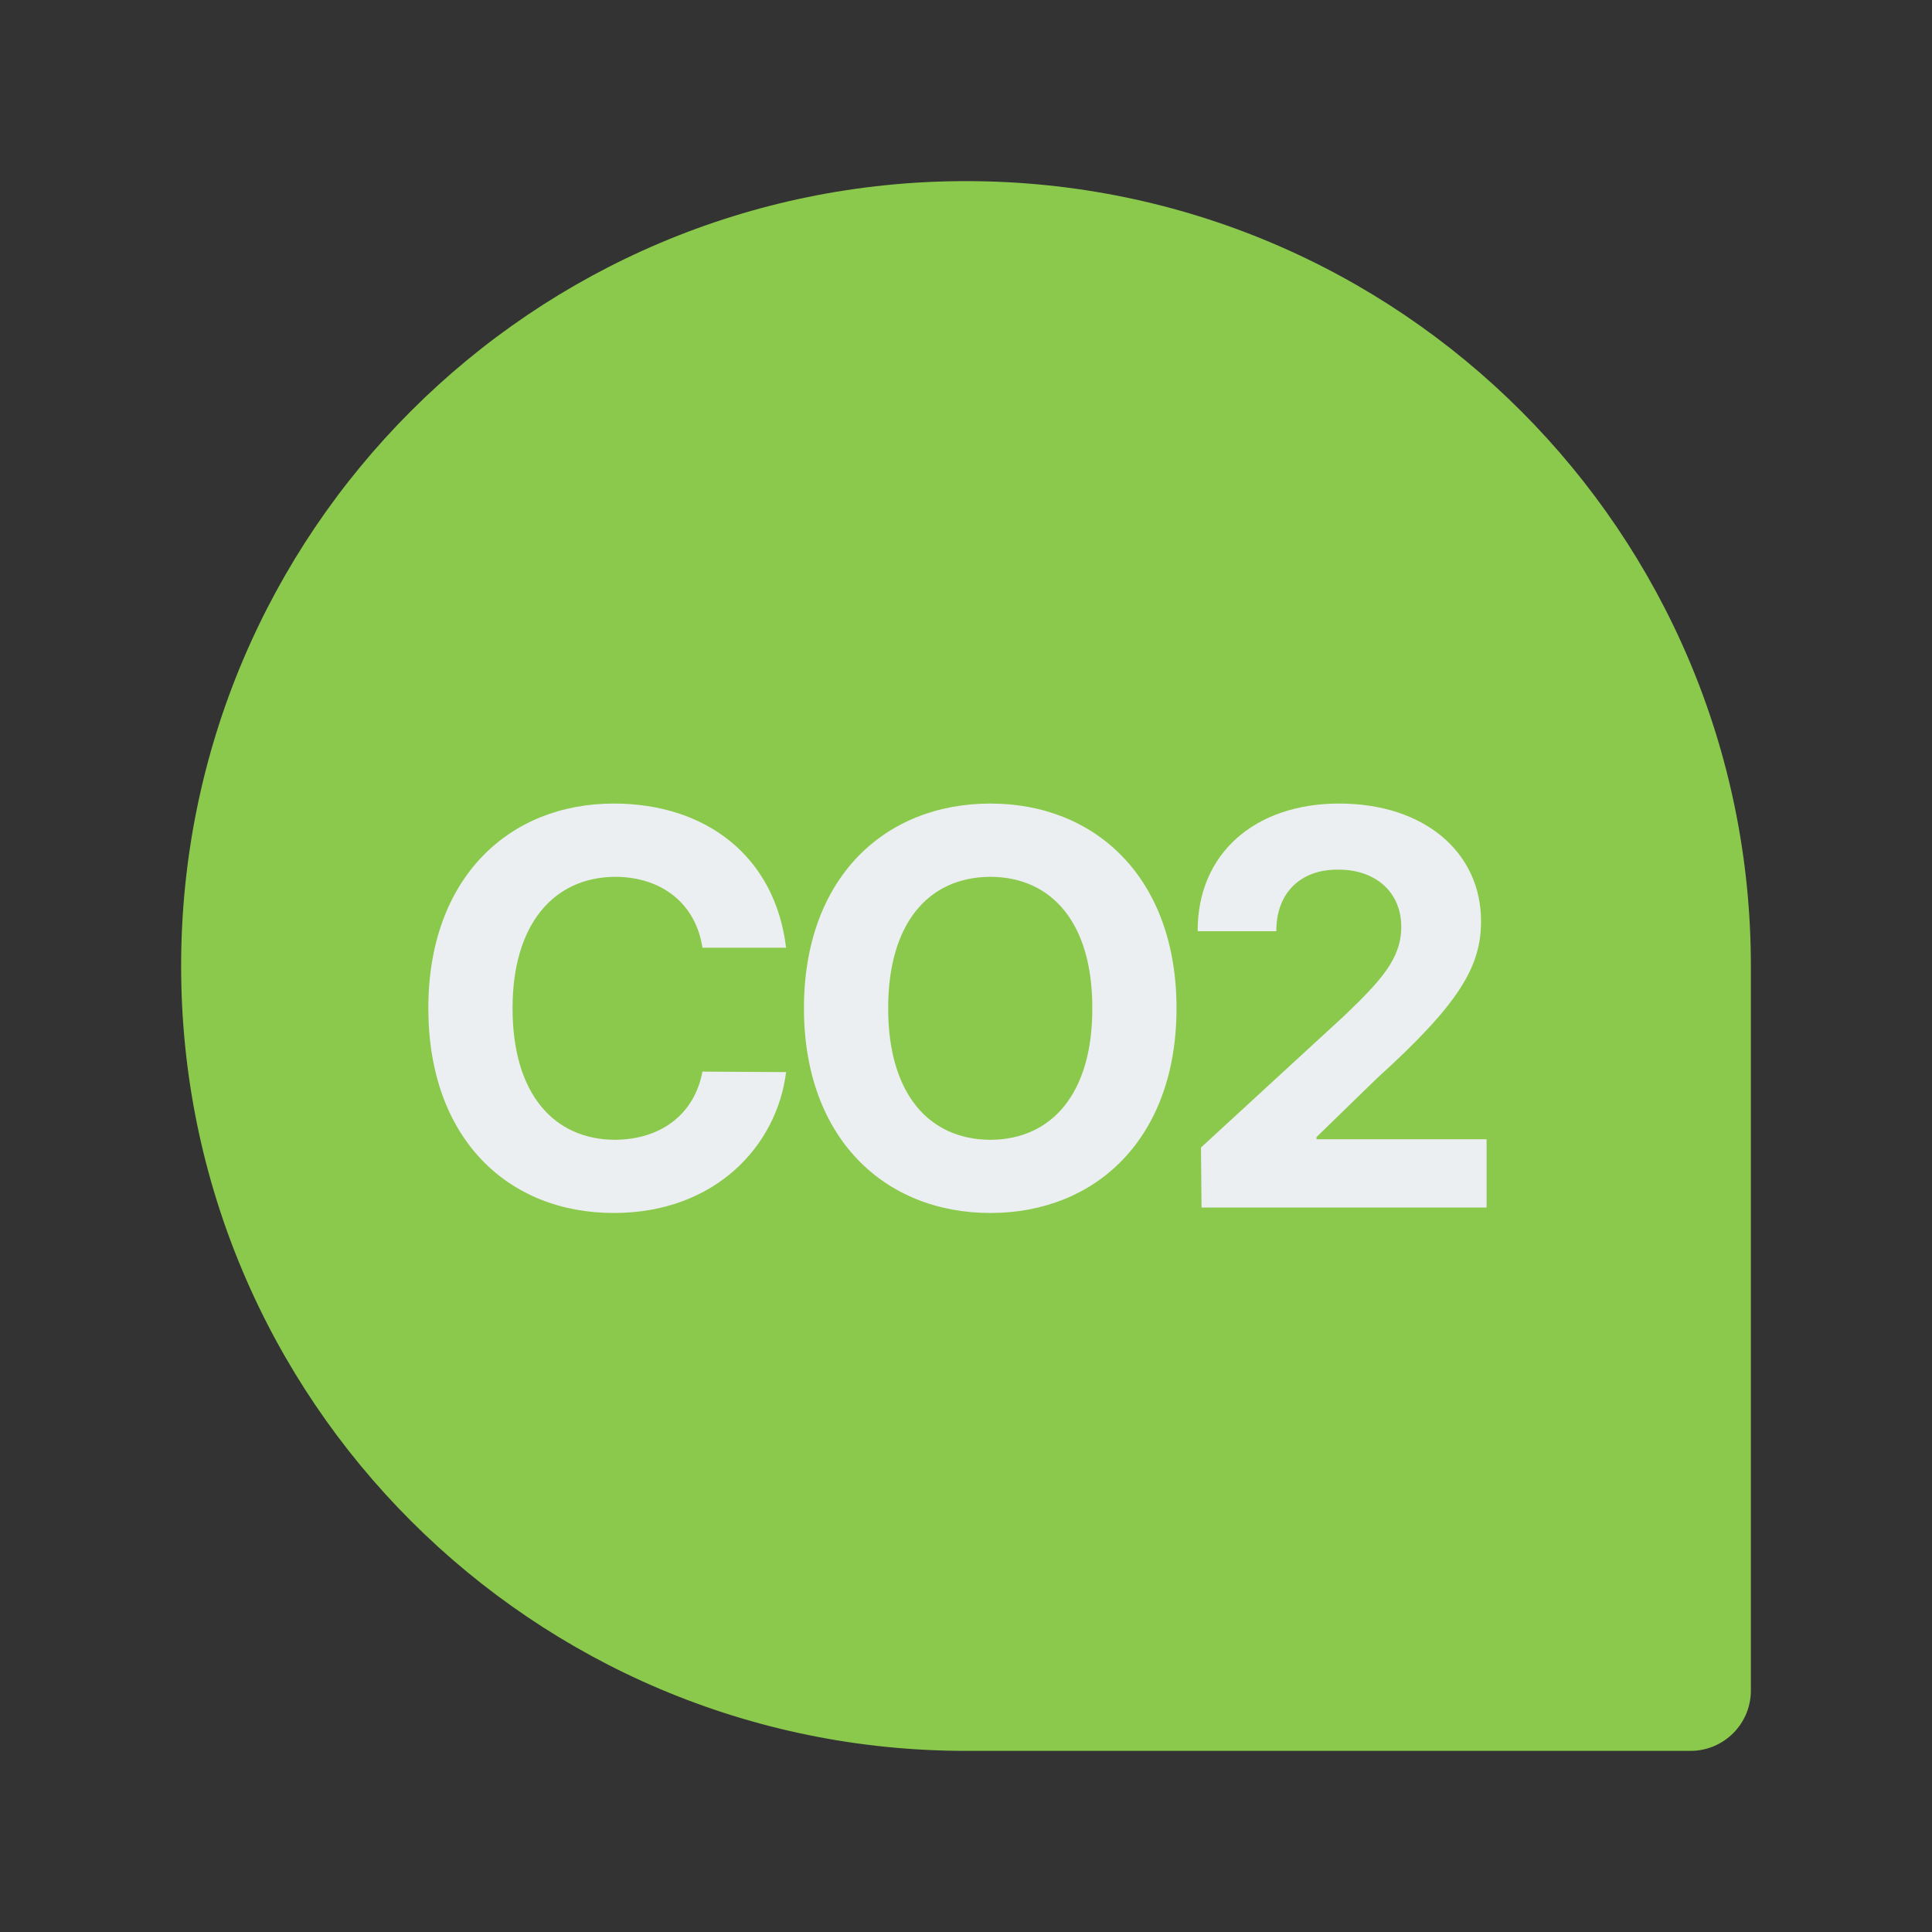 <svg width="24" height="24" viewBox="0 0 24 24" fill="none" xmlns="http://www.w3.org/2000/svg">
<rect x="0" y="0" width="24" height="24" fill="#333333" stroke="none"/>
<path d="M12 2.25C17.385 2.25 21.75 6.615 21.75 12V21C21.75 21.414 21.414 21.75 21 21.75H12C6.615 21.75 2.25 17.385 2.25 12C2.25 6.615 6.615 2.25 12 2.25Z" fill="#8BC94D"/>
<path d="M8.726 11.773C8.644 11.227 8.223 10.895 7.646 10.892C6.876 10.895 6.367 11.483 6.367 12.525C6.367 13.592 6.883 14.156 7.639 14.159C8.203 14.156 8.626 13.848 8.726 13.312L9.765 13.318C9.652 14.234 8.883 15.068 7.625 15.068C6.302 15.068 5.321 14.135 5.321 12.525C5.321 10.909 6.319 9.982 7.625 9.982C8.767 9.982 9.628 10.635 9.765 11.773H8.726ZM14.615 12.525C14.615 14.142 13.613 15.068 12.304 15.068C10.985 15.068 9.987 14.135 9.987 12.525C9.987 10.909 10.985 9.982 12.304 9.982C13.613 9.982 14.615 10.909 14.615 12.525ZM11.033 12.525C11.033 13.582 11.535 14.156 12.304 14.159C13.066 14.156 13.572 13.582 13.569 12.525C13.572 11.466 13.066 10.895 12.304 10.892C11.535 10.895 11.033 11.466 11.033 12.525ZM14.926 15L14.919 14.255L16.696 12.621C17.157 12.18 17.407 11.907 17.407 11.514C17.407 11.073 17.076 10.799 16.621 10.803C16.156 10.799 15.852 11.093 15.855 11.568H14.878C14.874 10.601 15.592 9.982 16.635 9.982C17.694 9.982 18.398 10.587 18.398 11.445C18.398 12.009 18.125 12.471 17.106 13.394L16.354 14.125V14.152H18.467V15H14.926Z" fill="#ECEFF1"/>
</svg>
